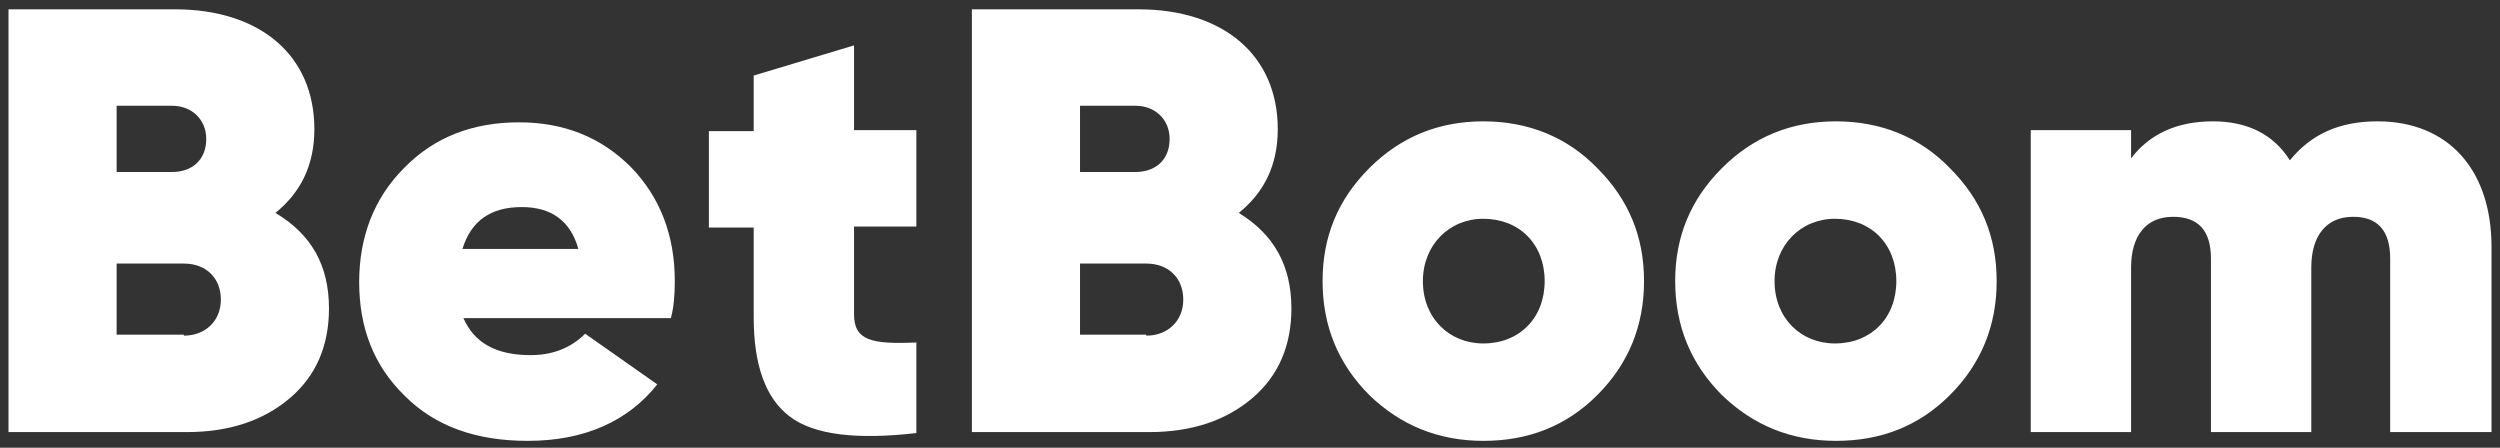 <svg width="134" height="24" viewBox="0 0 134 24" fill="#fff" xmlns="http://www.w3.org/2000/svg">
<rect x="0" y="0" width="134" height="24" fill="#333333" stroke="none"/>
<path fill-rule="evenodd" clip-rule="evenodd" d="M17.633 16.529C17.633 18.513 16.955 20.132 15.545 21.333C14.135 22.534 12.308 23.16 10.01 23.16H0.456V0.5H9.384C13.926 0.5 16.85 2.954 16.85 6.922C16.85 8.854 16.119 10.316 14.762 11.412C16.694 12.561 17.633 14.232 17.633 16.529ZM6.251 5.669V9.219H9.227C10.271 9.219 11.055 8.593 11.055 7.444C11.055 6.4 10.271 5.669 9.227 5.669H6.251ZM9.854 17.991C11.002 17.991 11.838 17.208 11.838 16.059C11.838 14.911 11.055 14.127 9.854 14.127H6.251V17.939H9.854V17.991ZM24.839 17.051C25.413 18.357 26.562 19.035 28.441 19.035C29.59 19.035 30.582 18.67 31.365 17.887L35.229 20.602C33.663 22.586 31.313 23.63 28.285 23.63C25.517 23.63 23.325 22.847 21.706 21.228C20.035 19.61 19.252 17.573 19.252 15.119C19.252 12.718 20.035 10.629 21.654 9.011C23.272 7.34 25.361 6.557 27.815 6.557C30.216 6.557 32.201 7.34 33.819 8.958C35.386 10.577 36.169 12.613 36.169 15.067C36.169 15.798 36.117 16.477 35.96 17.051H24.839ZM31 13.344C30.582 11.83 29.538 11.099 27.971 11.099C26.301 11.099 25.256 11.83 24.786 13.344H31ZM45.776 12.143H49.117V6.974H45.776V2.432L40.398 4.05V7.027H37.996V12.195H40.398V16.999C40.398 19.557 41.024 21.333 42.33 22.325C43.635 23.317 45.932 23.578 49.117 23.212V18.357C46.715 18.461 45.776 18.252 45.776 16.842V12.143Z" fill="#ffffff"/>
<path fill-rule="evenodd" clip-rule="evenodd" d="M67.13 21.333C68.54 20.132 69.219 18.513 69.219 16.529C69.219 14.232 68.279 12.561 66.399 11.412C67.757 10.316 68.488 8.854 68.488 6.922C68.488 2.954 65.564 0.5 61.022 0.5H52.093V23.16H61.596C63.893 23.16 65.721 22.534 67.13 21.333ZM57.889 9.219V5.669H60.865C61.909 5.669 62.692 6.4 62.692 7.444C62.692 8.593 61.909 9.219 60.865 9.219H57.889ZM63.423 16.059C63.423 17.208 62.588 17.991 61.439 17.991V17.939H57.889V14.127H61.439C62.64 14.127 63.423 14.911 63.423 16.059ZM70.89 15.067C70.89 17.469 71.725 19.505 73.396 21.176C75.067 22.795 77.103 23.63 79.505 23.63C81.906 23.63 83.943 22.847 85.614 21.176C87.284 19.505 88.12 17.469 88.12 15.067C88.12 12.665 87.284 10.681 85.614 9.011C83.995 7.34 81.906 6.504 79.505 6.504C77.103 6.504 75.067 7.34 73.396 9.011C71.725 10.681 70.89 12.665 70.89 15.067ZM79.505 11.726C81.436 11.726 82.794 13.083 82.794 15.067C82.794 17.051 81.436 18.409 79.505 18.409C77.677 18.409 76.267 17.051 76.267 15.067C76.267 13.135 77.677 11.726 79.505 11.726ZM92.297 21.176C90.626 19.505 89.79 17.469 89.79 15.067C89.79 12.665 90.626 10.681 92.297 9.011C93.968 7.34 96.004 6.504 98.406 6.504C100.807 6.504 102.896 7.34 104.514 9.011C106.185 10.681 107.021 12.665 107.021 15.067C107.021 17.469 106.185 19.505 104.514 21.176C102.844 22.847 100.807 23.63 98.406 23.63C96.004 23.63 93.968 22.795 92.297 21.176ZM101.643 15.067C101.643 13.083 100.285 11.726 98.353 11.726C96.526 11.726 95.116 13.135 95.116 15.067C95.116 17.051 96.526 18.409 98.353 18.409C100.285 18.409 101.643 17.051 101.643 15.067ZM133.545 23.16V13.24C133.545 9.063 131.195 6.504 127.436 6.504C125.399 6.504 123.885 7.183 122.737 8.593C121.849 7.183 120.439 6.504 118.612 6.504C116.68 6.504 115.218 7.183 114.226 8.488V6.974H108.848V23.16H114.226V14.336C114.226 12.665 115.009 11.621 116.471 11.621C117.829 11.621 118.507 12.352 118.507 13.866V23.16H123.885V14.336C123.885 12.665 124.668 11.621 126.13 11.621C127.436 11.621 128.114 12.352 128.114 13.866V23.16H133.545Z" fill="#ffffff"/>
</svg>
